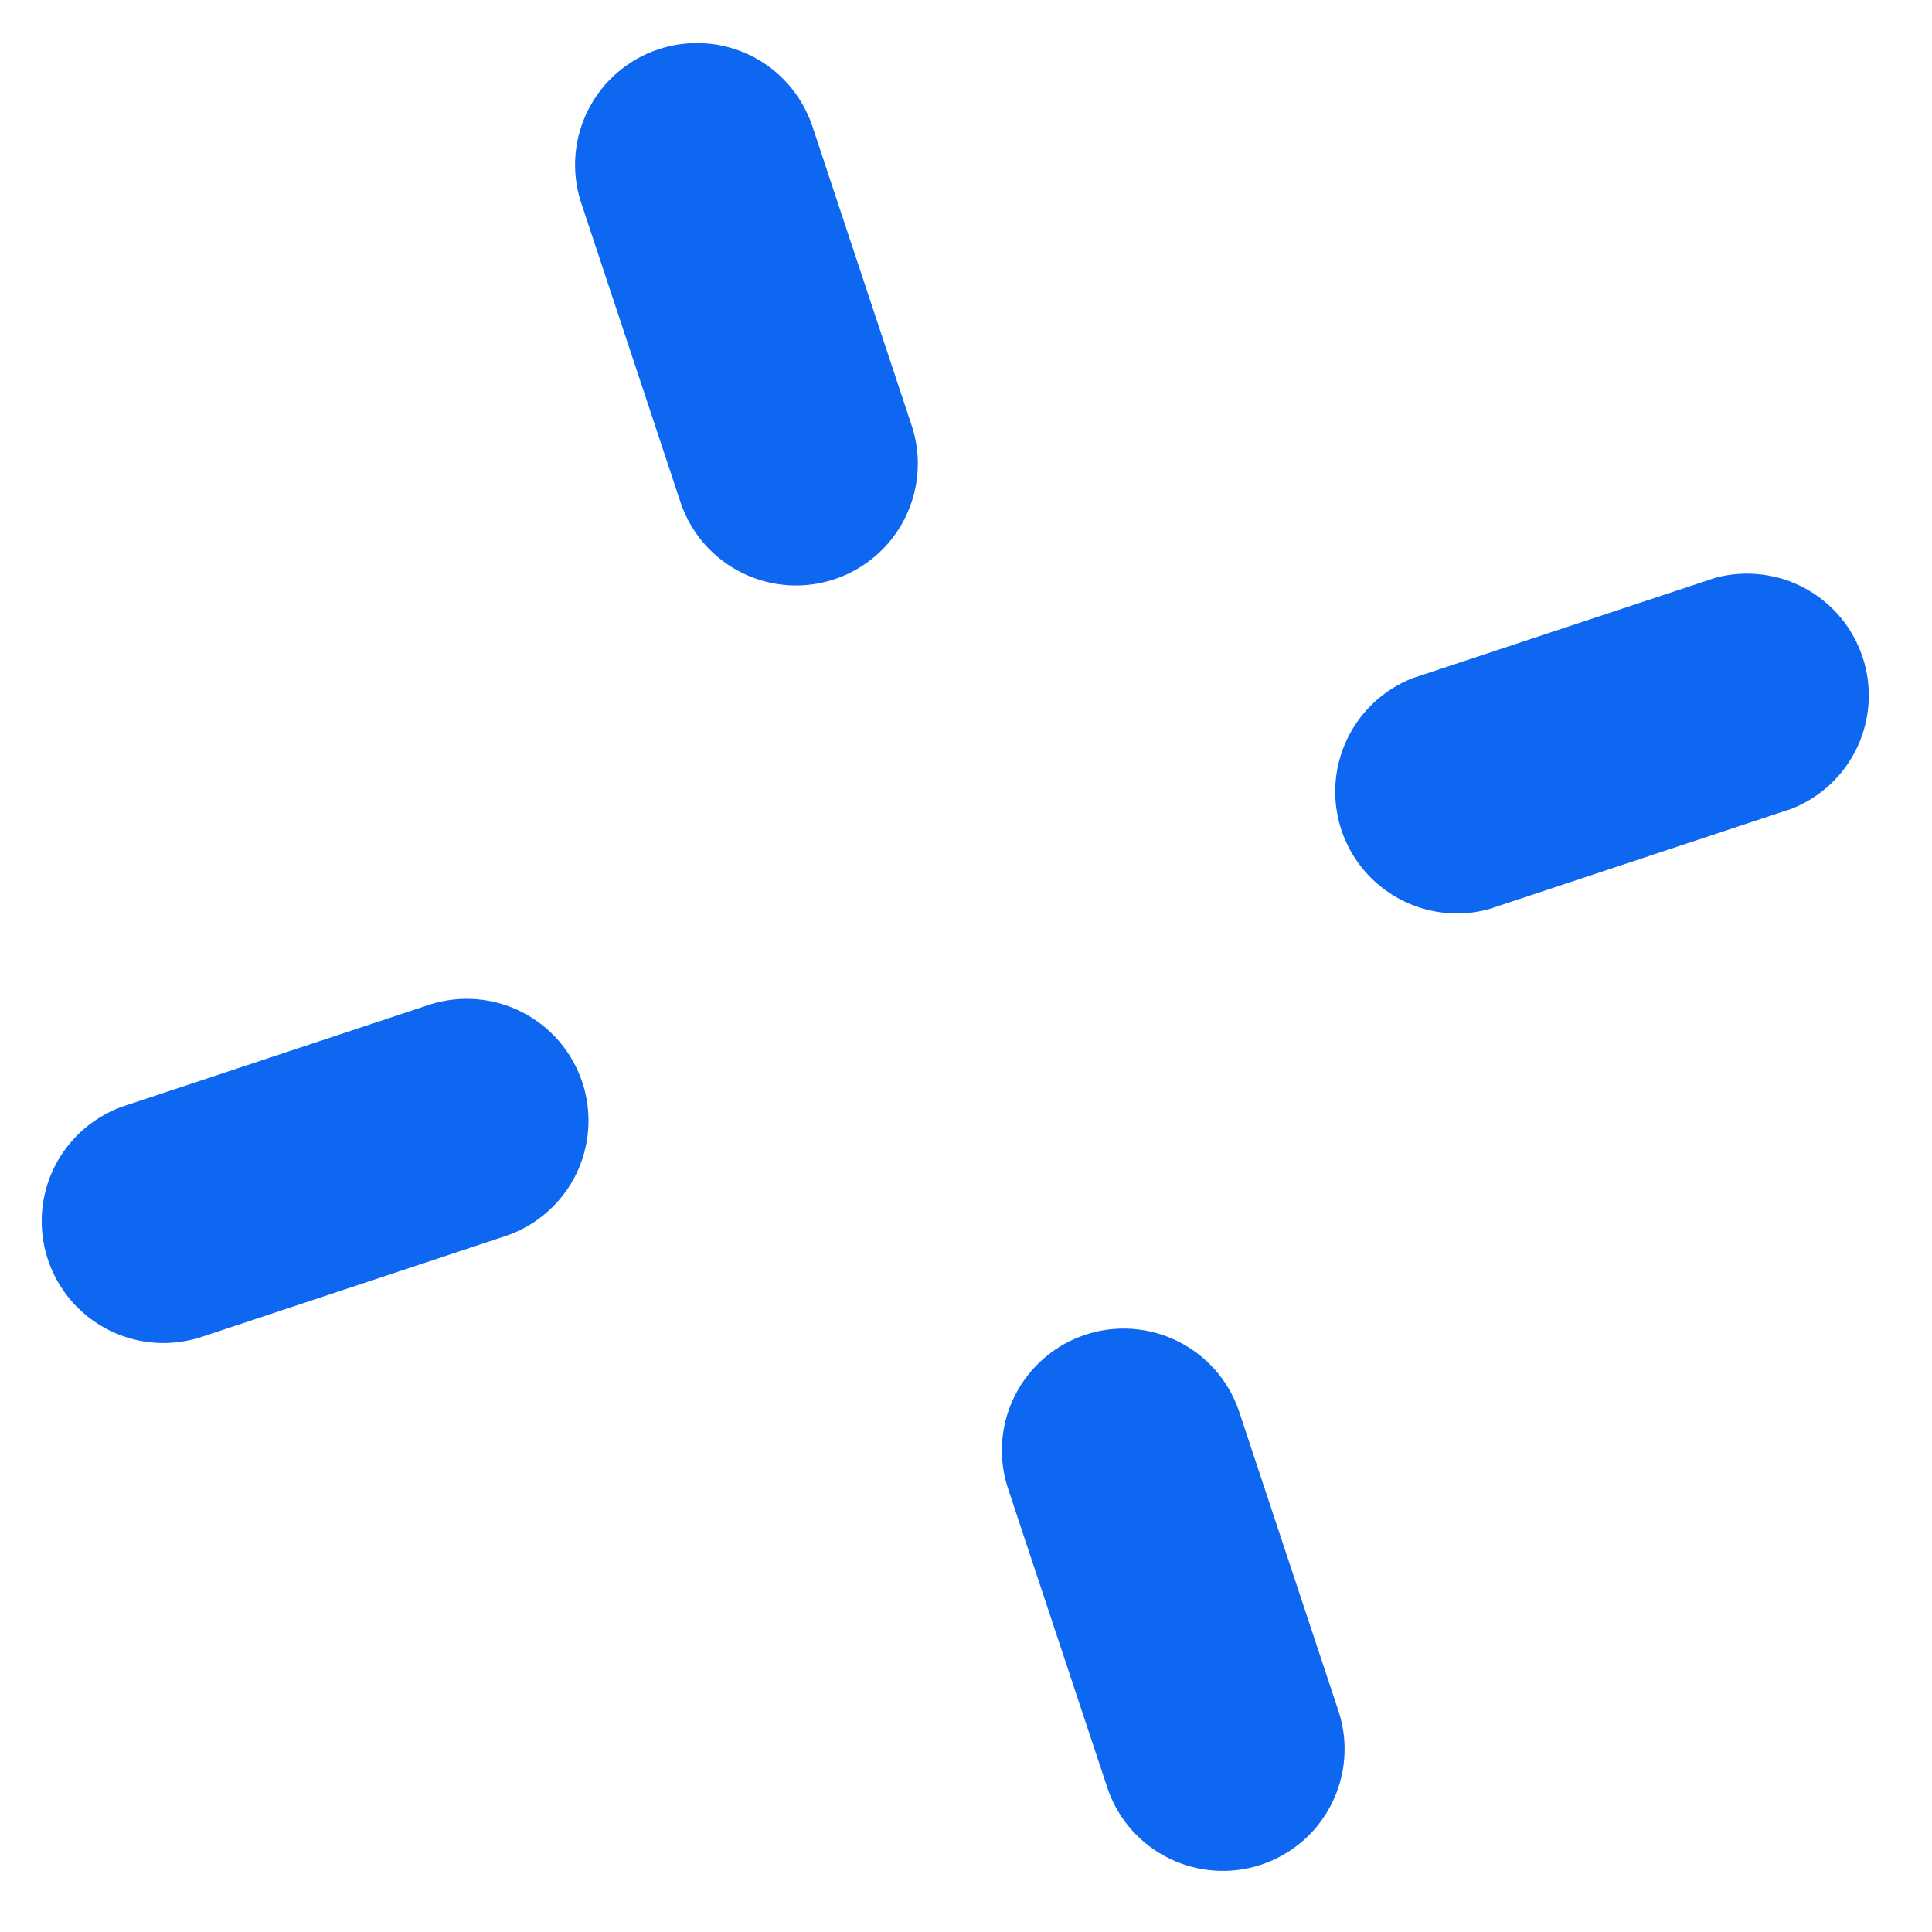 <?xml version="1.0" encoding="UTF-8"?> <svg xmlns="http://www.w3.org/2000/svg" width="30" height="30" viewBox="0 0 30 30" fill="none"><path d="M19.232 21.891L20.794 26.599C20.941 27.072 20.896 27.584 20.67 28.024C20.444 28.465 20.053 28.799 19.583 28.955C19.113 29.111 18.601 29.076 18.156 28.858C17.711 28.641 17.37 28.257 17.205 27.79L15.642 23.082C15.495 22.609 15.54 22.097 15.766 21.657C15.993 21.216 16.383 20.882 16.853 20.726C17.323 20.57 17.836 20.605 18.28 20.823C18.725 21.04 19.067 21.424 19.232 21.891Z" fill="#0D67F1"></path><path d="M12.605 1.931L14.167 6.64C14.314 7.113 14.269 7.624 14.042 8.065C13.816 8.505 13.425 8.839 12.955 8.995C12.485 9.151 11.973 9.116 11.528 8.898C11.083 8.68 10.742 8.296 10.577 7.829L9.015 3.121C8.868 2.648 8.912 2.136 9.139 1.695C9.365 1.255 9.755 0.921 10.225 0.765C10.695 0.609 11.208 0.643 11.653 0.861C12.098 1.079 12.439 1.463 12.604 1.93L12.605 1.931Z" fill="#0D67F1"></path><path d="M6.686 15.595C7.159 15.448 7.671 15.492 8.111 15.719C8.552 15.945 8.886 16.335 9.042 16.805C9.198 17.275 9.163 17.788 8.946 18.233C8.728 18.677 8.344 19.019 7.877 19.184L3.169 20.747C2.932 20.83 2.681 20.866 2.43 20.852C2.178 20.837 1.933 20.773 1.707 20.662C1.481 20.551 1.28 20.397 1.114 20.207C0.949 20.018 0.823 19.798 0.744 19.559C0.664 19.32 0.634 19.068 0.653 18.817C0.672 18.567 0.742 18.322 0.856 18.099C0.971 17.875 1.13 17.677 1.322 17.515C1.515 17.353 1.738 17.231 1.978 17.157L6.686 15.595Z" fill="#0D67F1"></path><path d="M26.642 8.97C27.108 8.847 27.604 8.906 28.028 9.135C28.452 9.365 28.772 9.748 28.923 10.206C29.075 10.664 29.045 11.162 28.841 11.599C28.637 12.036 28.274 12.378 27.826 12.556L23.117 14.118C22.65 14.245 22.153 14.187 21.727 13.957C21.301 13.728 20.98 13.344 20.828 12.885C20.677 12.425 20.707 11.925 20.913 11.488C21.118 11.05 21.484 10.708 21.934 10.531L26.642 8.97Z" fill="#0D67F1"></path></svg> 